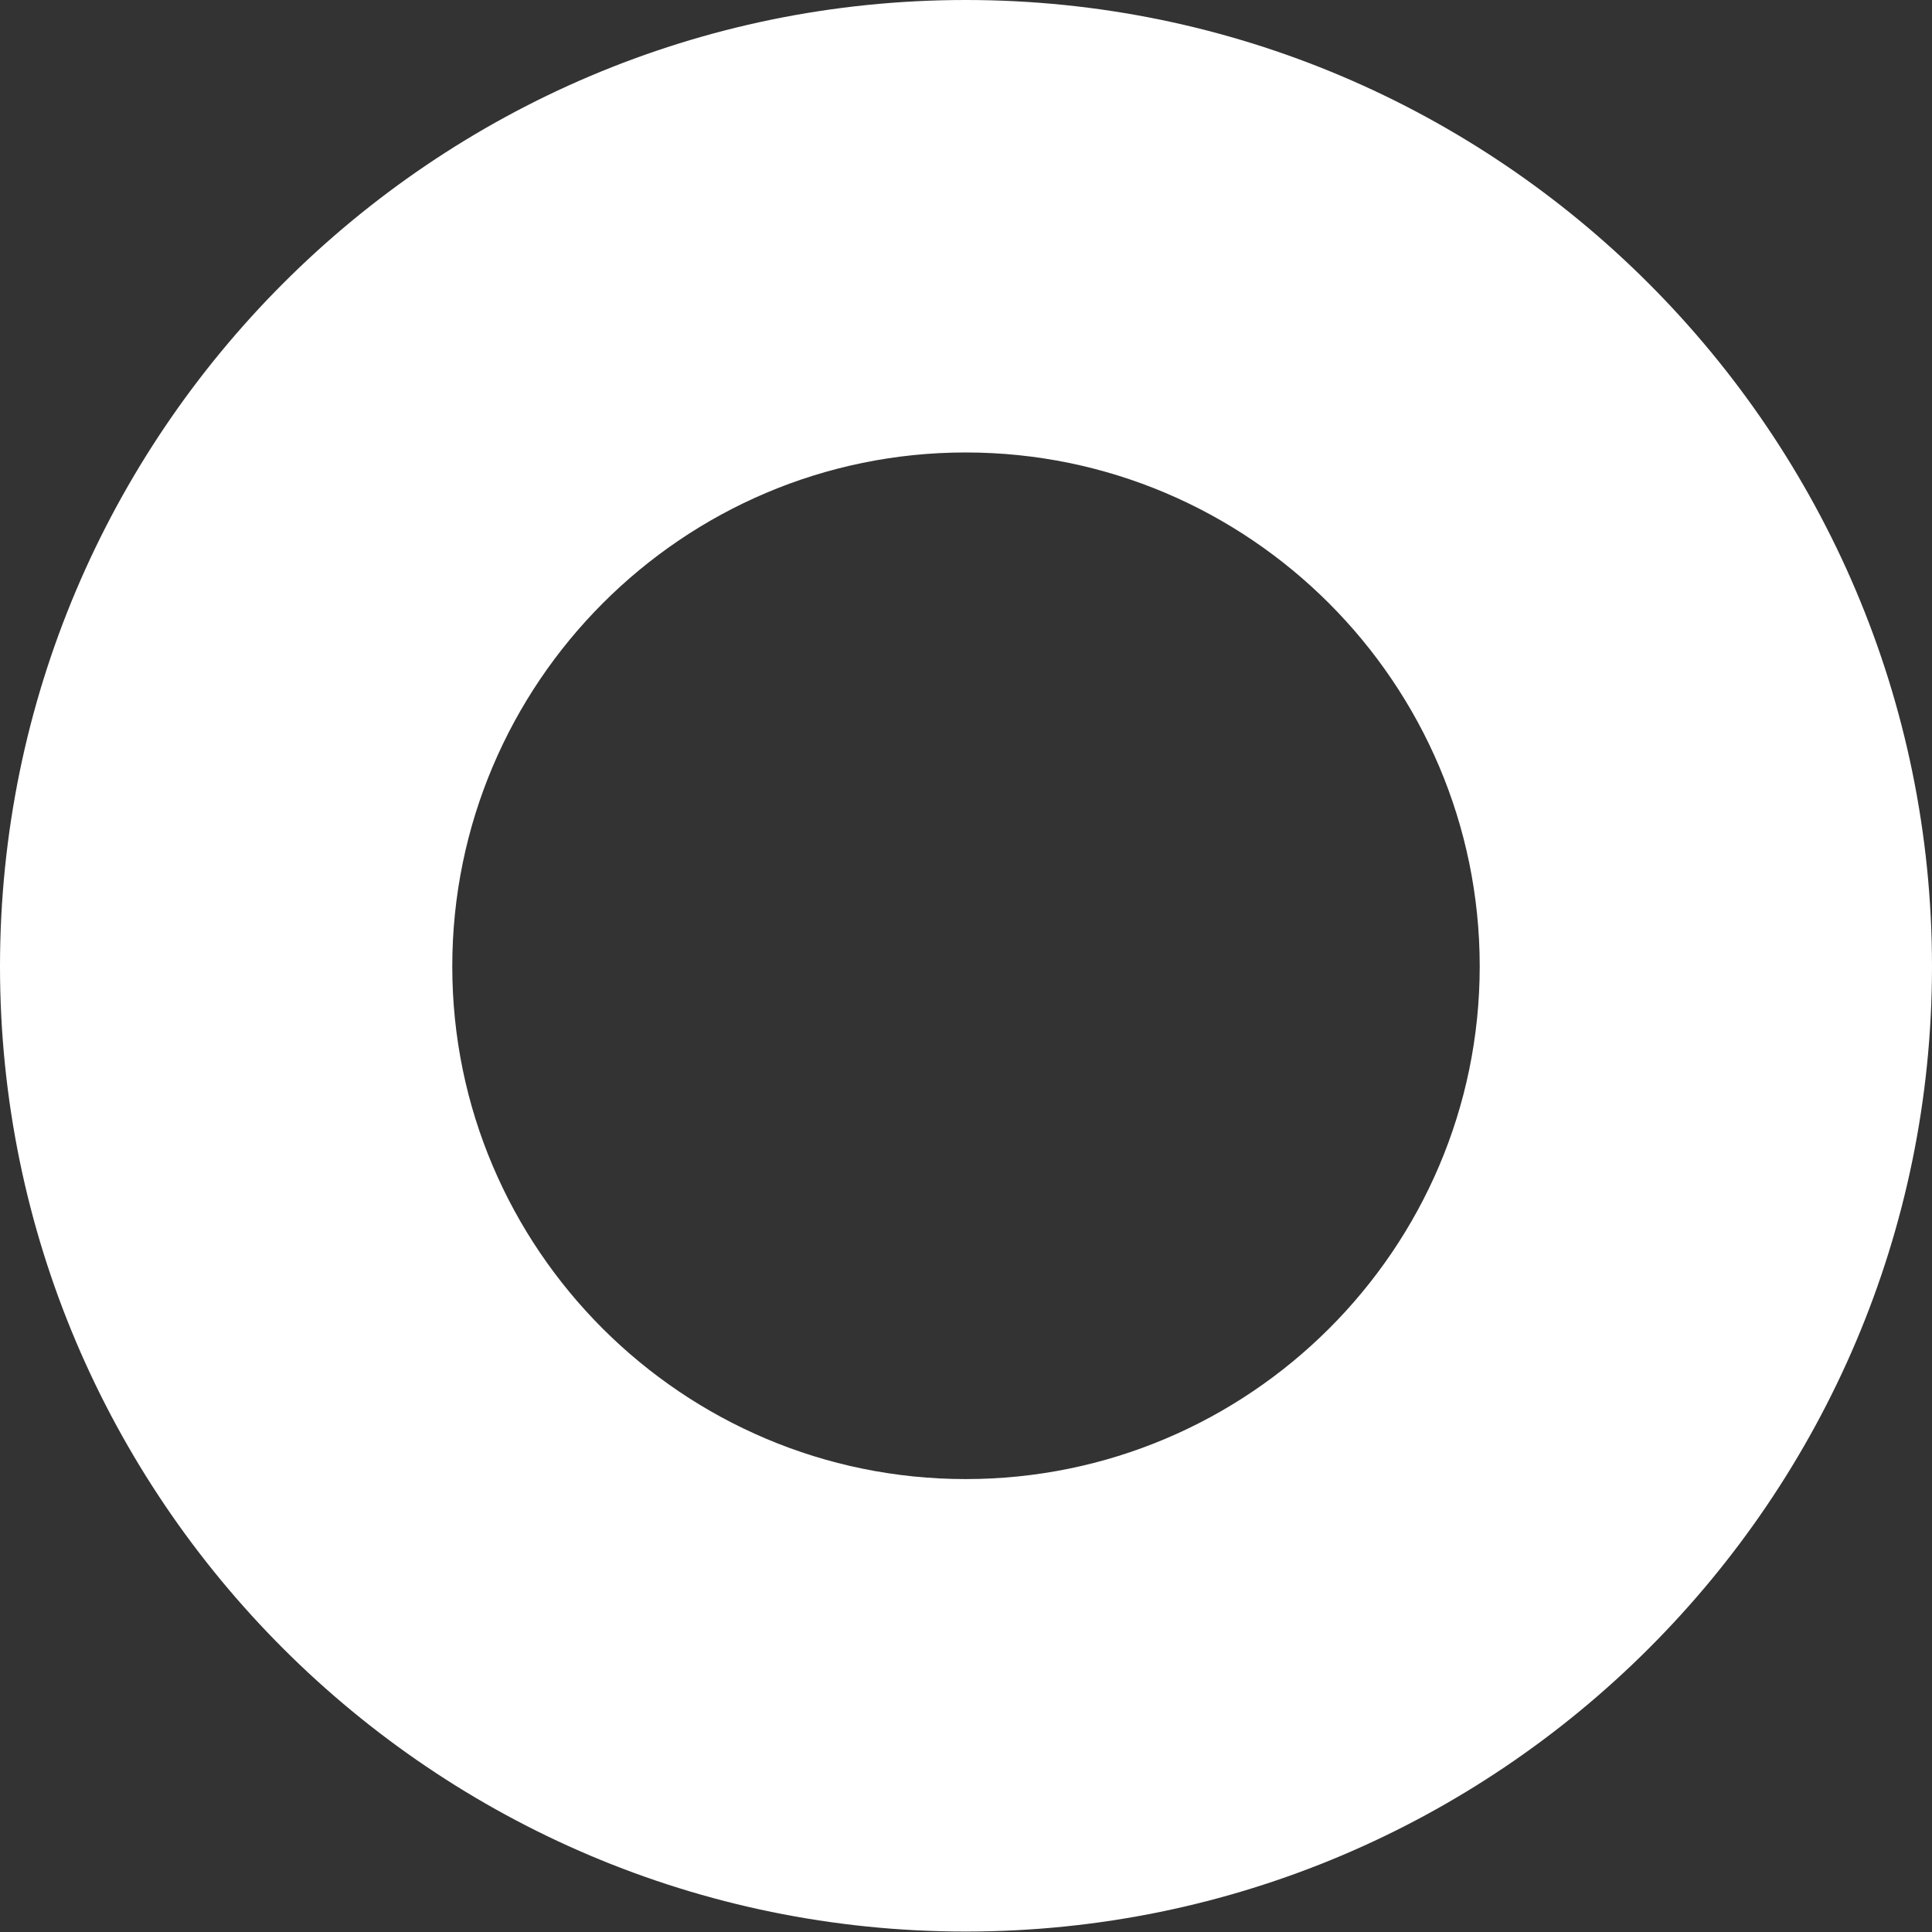 <?xml version="1.0" encoding="UTF-8"?> <svg xmlns="http://www.w3.org/2000/svg" width="51" height="51" viewBox="0 0 51 51" fill="none"><rect x="0" y="0" width="51" height="51" fill="#333333" stroke="none"/> <path d="M25.492 0C11.433 0 0 11.445 0 25.512C0 39.559 11.437 50.988 25.492 50.988C39.559 50.988 51 39.559 51 25.512C51 11.445 39.555 0 25.492 0ZM25.492 39.044C18.022 39.044 11.939 32.974 11.939 25.512C11.939 18.034 18.018 11.944 25.492 11.944C32.97 11.944 39.061 18.034 39.061 25.512C39.057 32.974 32.97 39.044 25.492 39.044Z" fill="white"></path> </svg> 
